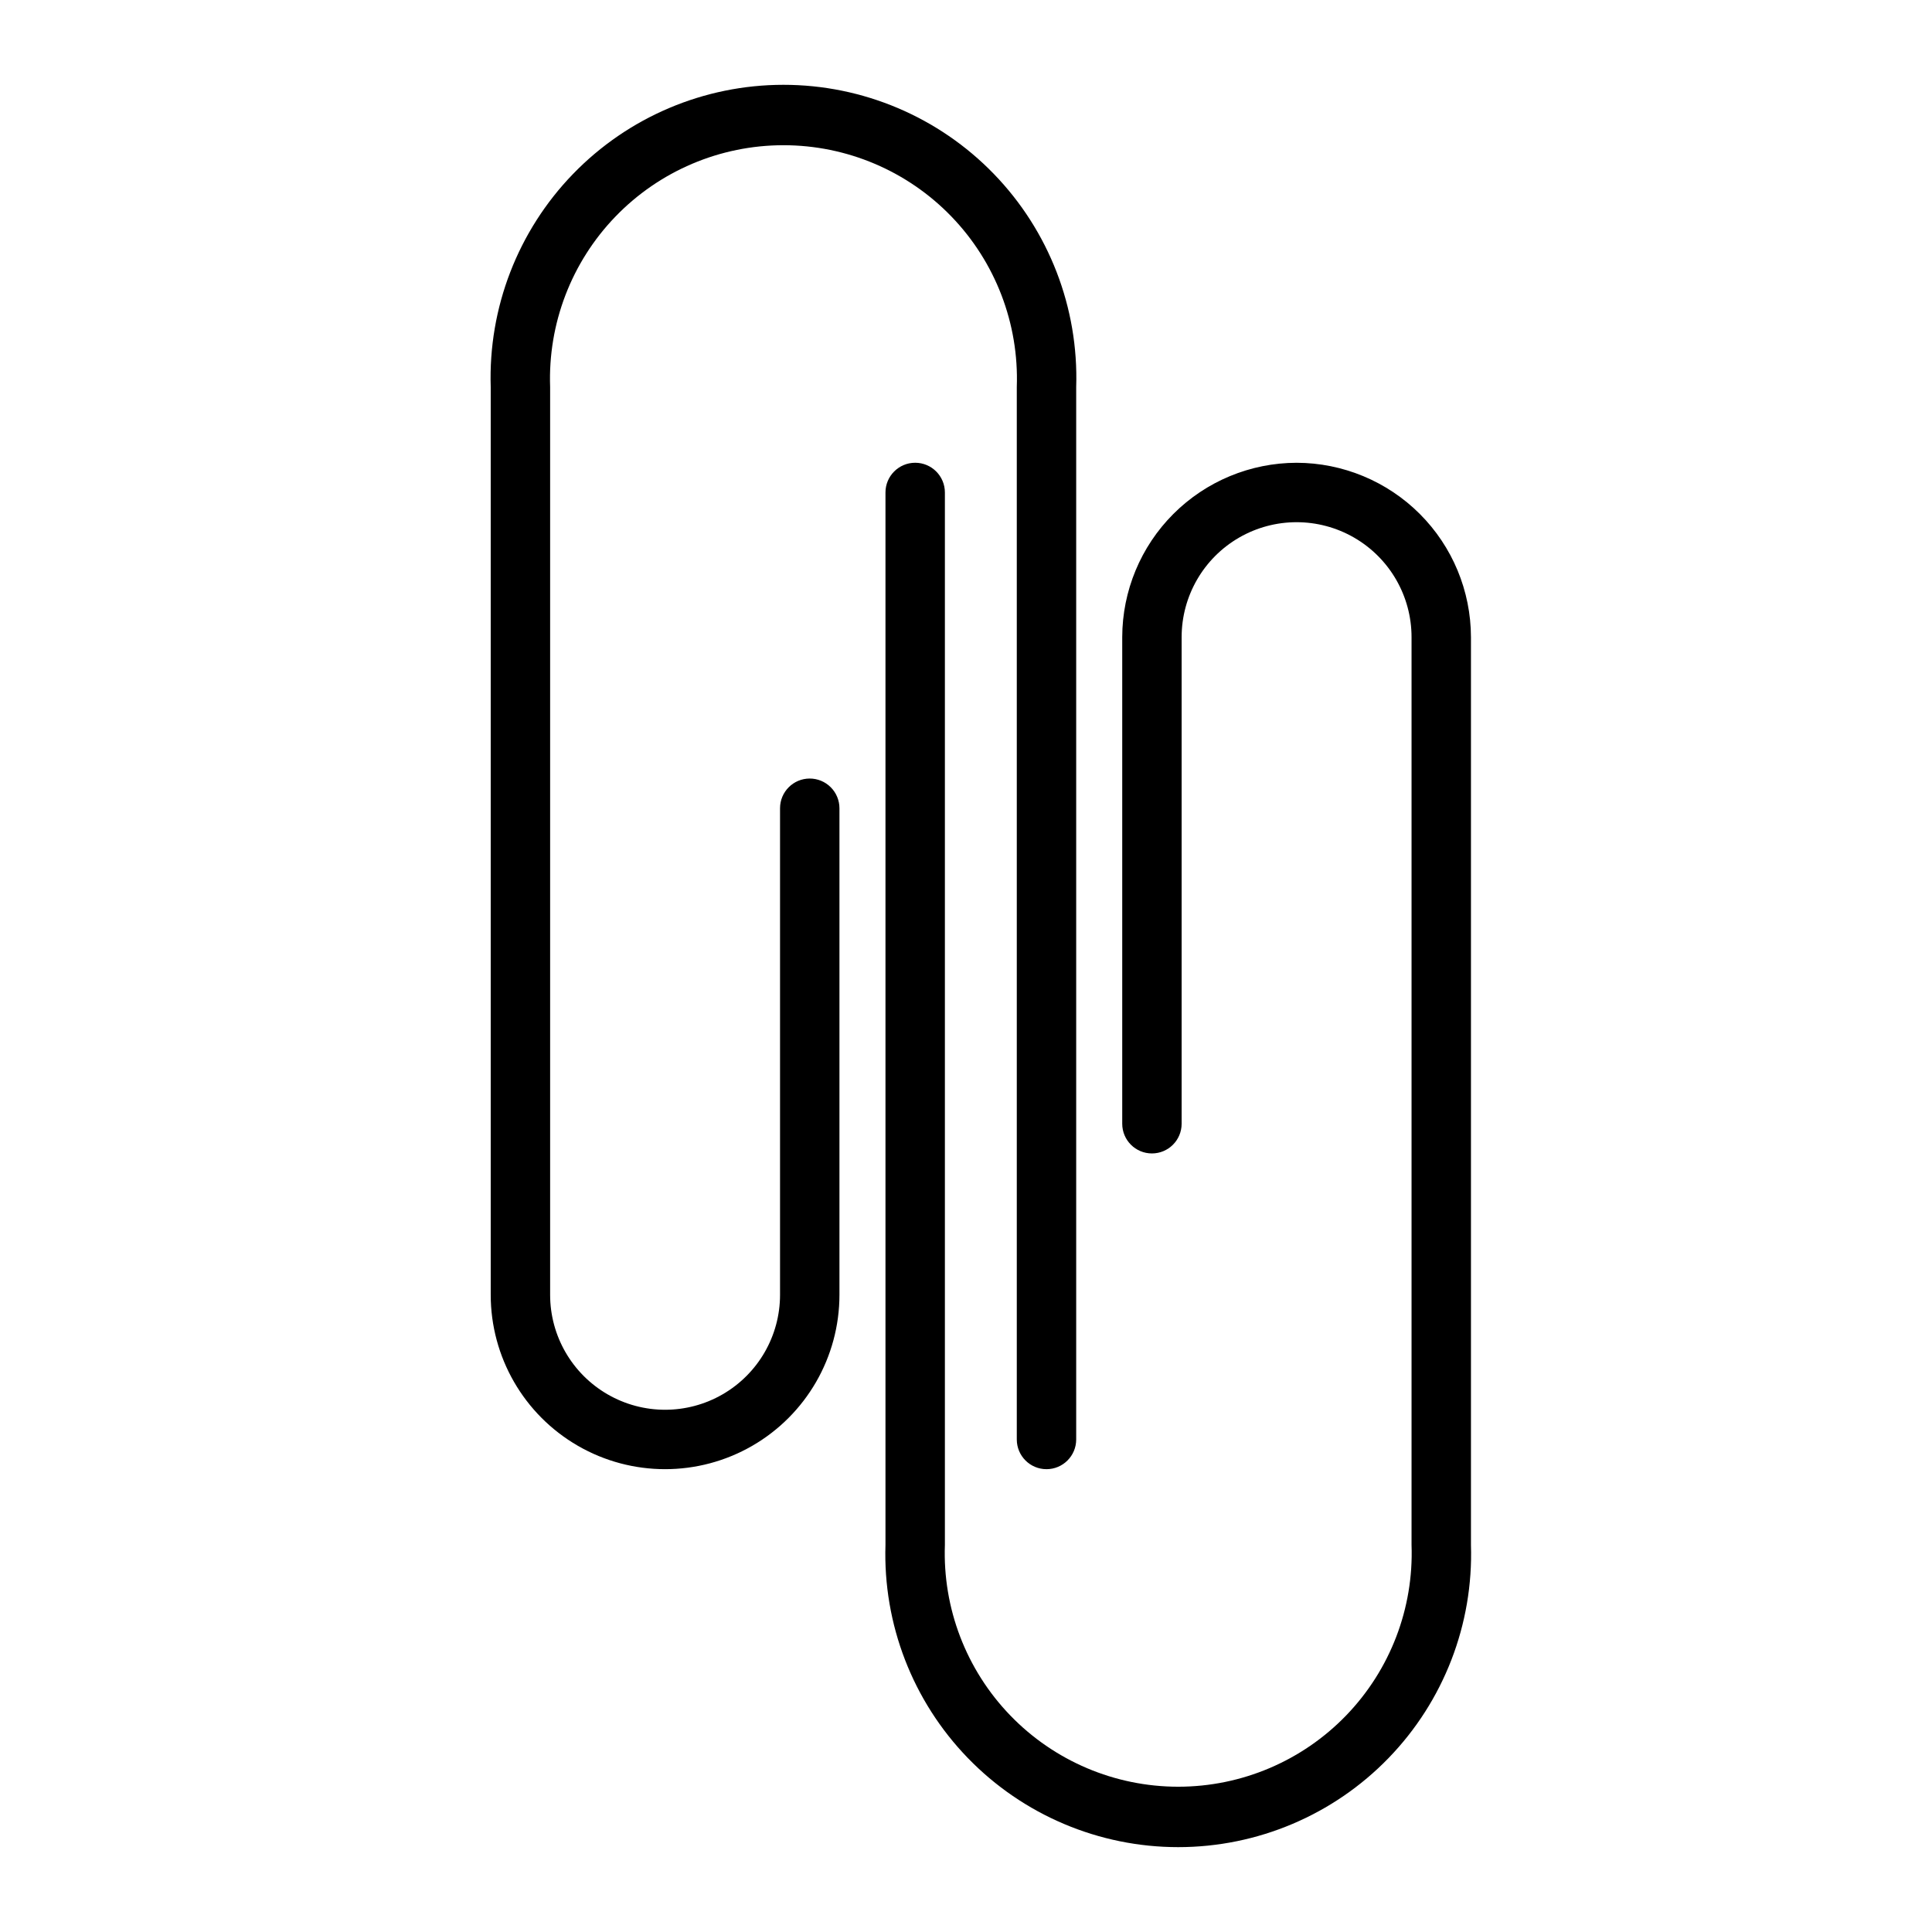 <?xml version="1.0" encoding="UTF-8"?>
<!-- Uploaded to: ICON Repo, www.svgrepo.com, Generator: ICON Repo Mixer Tools -->
<svg fill="#000000" width="800px" height="800px" version="1.1" viewBox="144 144 512 512" xmlns="http://www.w3.org/2000/svg">
 <g>
  <path d="m358.59 350.32c-4.348 0-7.871 3.527-7.871 7.875v128.94c0 10.887-5.805 20.941-15.23 26.383-9.426 5.445-21.039 5.445-30.465 0-9.426-5.441-15.234-15.496-15.234-26.383v-240.57c-0.598-16.785 5.648-33.09 17.312-45.172 11.66-12.086 27.73-18.91 44.523-18.91s32.863 6.824 44.523 18.91c11.66 12.082 17.91 28.387 17.312 45.172v278.91c0 4.344 3.523 7.871 7.871 7.871 4.348 0 7.871-3.527 7.871-7.871v-278.91c0.668-21.004-7.207-41.383-21.828-56.477s-34.734-23.613-55.75-23.613-41.129 8.52-55.75 23.613-22.496 35.473-21.828 56.477v240.57c0 16.512 8.805 31.766 23.105 40.02 14.297 8.254 31.91 8.254 46.207 0s23.105-23.508 23.105-40.02v-128.94c0-2.09-0.832-4.09-2.309-5.566-1.473-1.477-3.477-2.309-5.566-2.309z"/>
  <path d="m487.61 266.64c-12.25 0.023-23.988 4.898-32.652 13.559-8.66 8.66-13.535 20.402-13.555 32.652v128.95c0 4.348 3.523 7.871 7.871 7.871s7.871-3.523 7.871-7.871v-128.95c0-10.883 5.809-20.941 15.234-26.383 9.426-5.441 21.039-5.441 30.465 0 9.426 5.441 15.23 15.5 15.23 26.383v240.57c0.602 16.781-5.648 33.086-17.309 45.168-11.66 12.086-27.734 18.91-44.527 18.91-16.789 0-32.863-6.824-44.523-18.91-11.66-12.082-17.91-28.387-17.309-45.168v-278.91c0-4.348-3.523-7.875-7.871-7.875-4.348 0-7.875 3.527-7.875 7.875v278.91c-0.668 21.004 7.207 41.379 21.828 56.473 14.621 15.094 34.738 23.617 55.75 23.617 21.016 0 41.133-8.523 55.754-23.617s22.496-35.469 21.828-56.473v-240.57c-0.023-12.25-4.898-23.992-13.559-32.652s-20.402-13.535-32.652-13.559z"/>
 </g>
</svg>